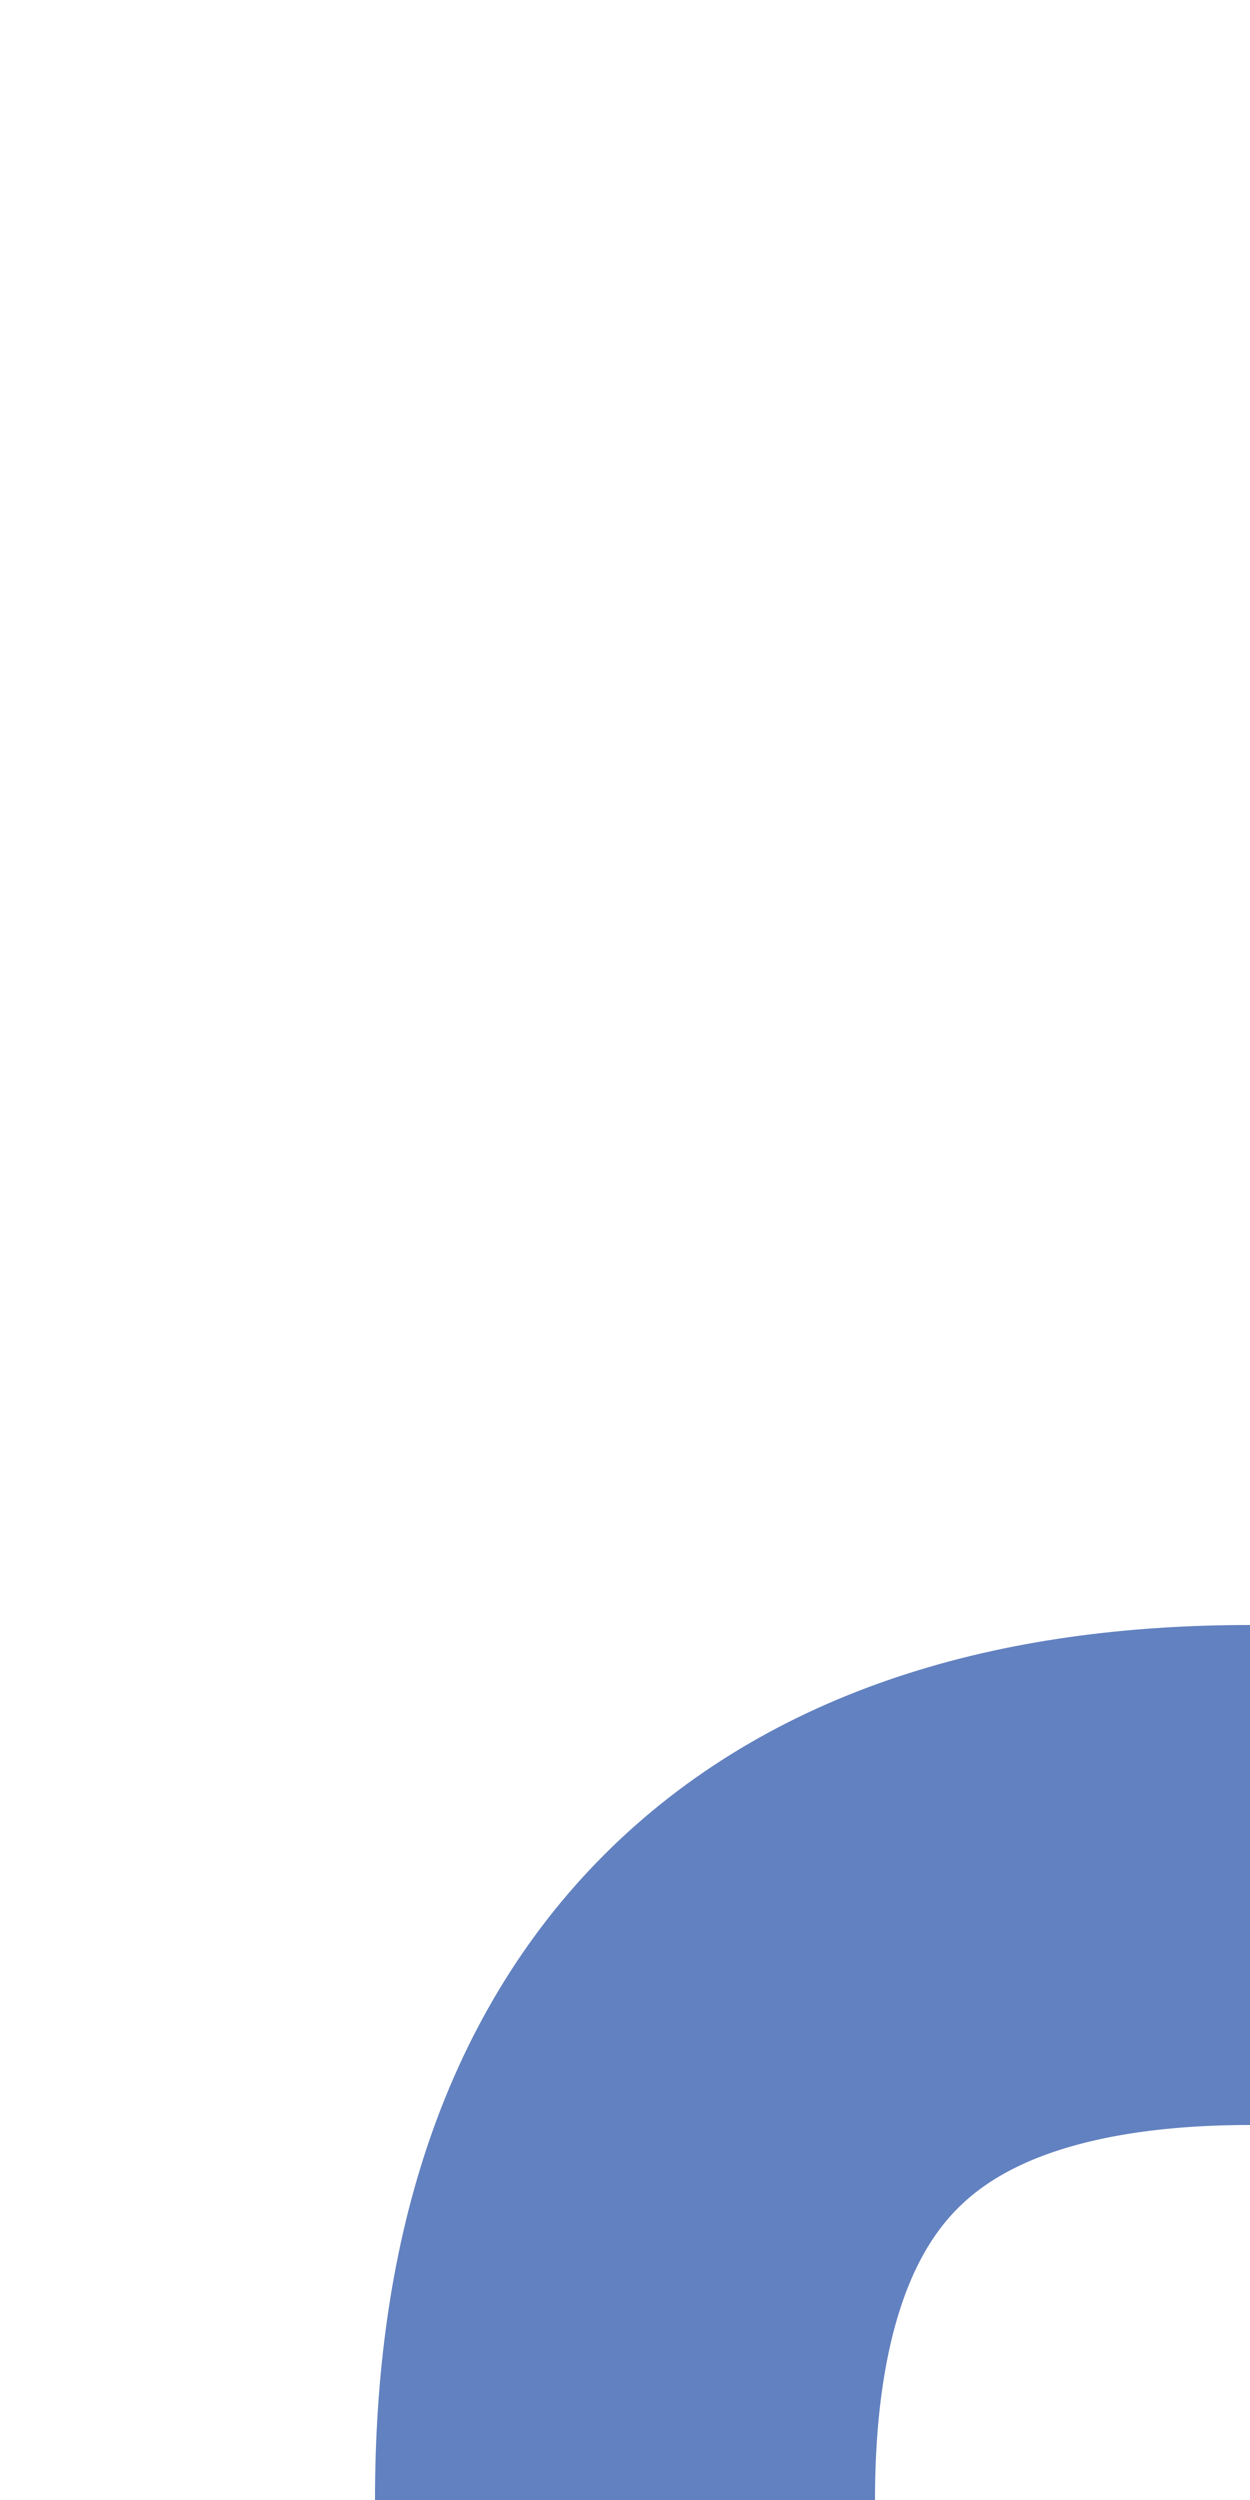 <?xml version="1.0" encoding="UTF-8"?>
<svg xmlns="http://www.w3.org/2000/svg" width="250" height="500">
<title>uexd-STR+l</title>
<path d="M 125,500 Q 125,375 250,375" stroke="#6281c0" stroke-width="100" fill="none" />
</svg>
